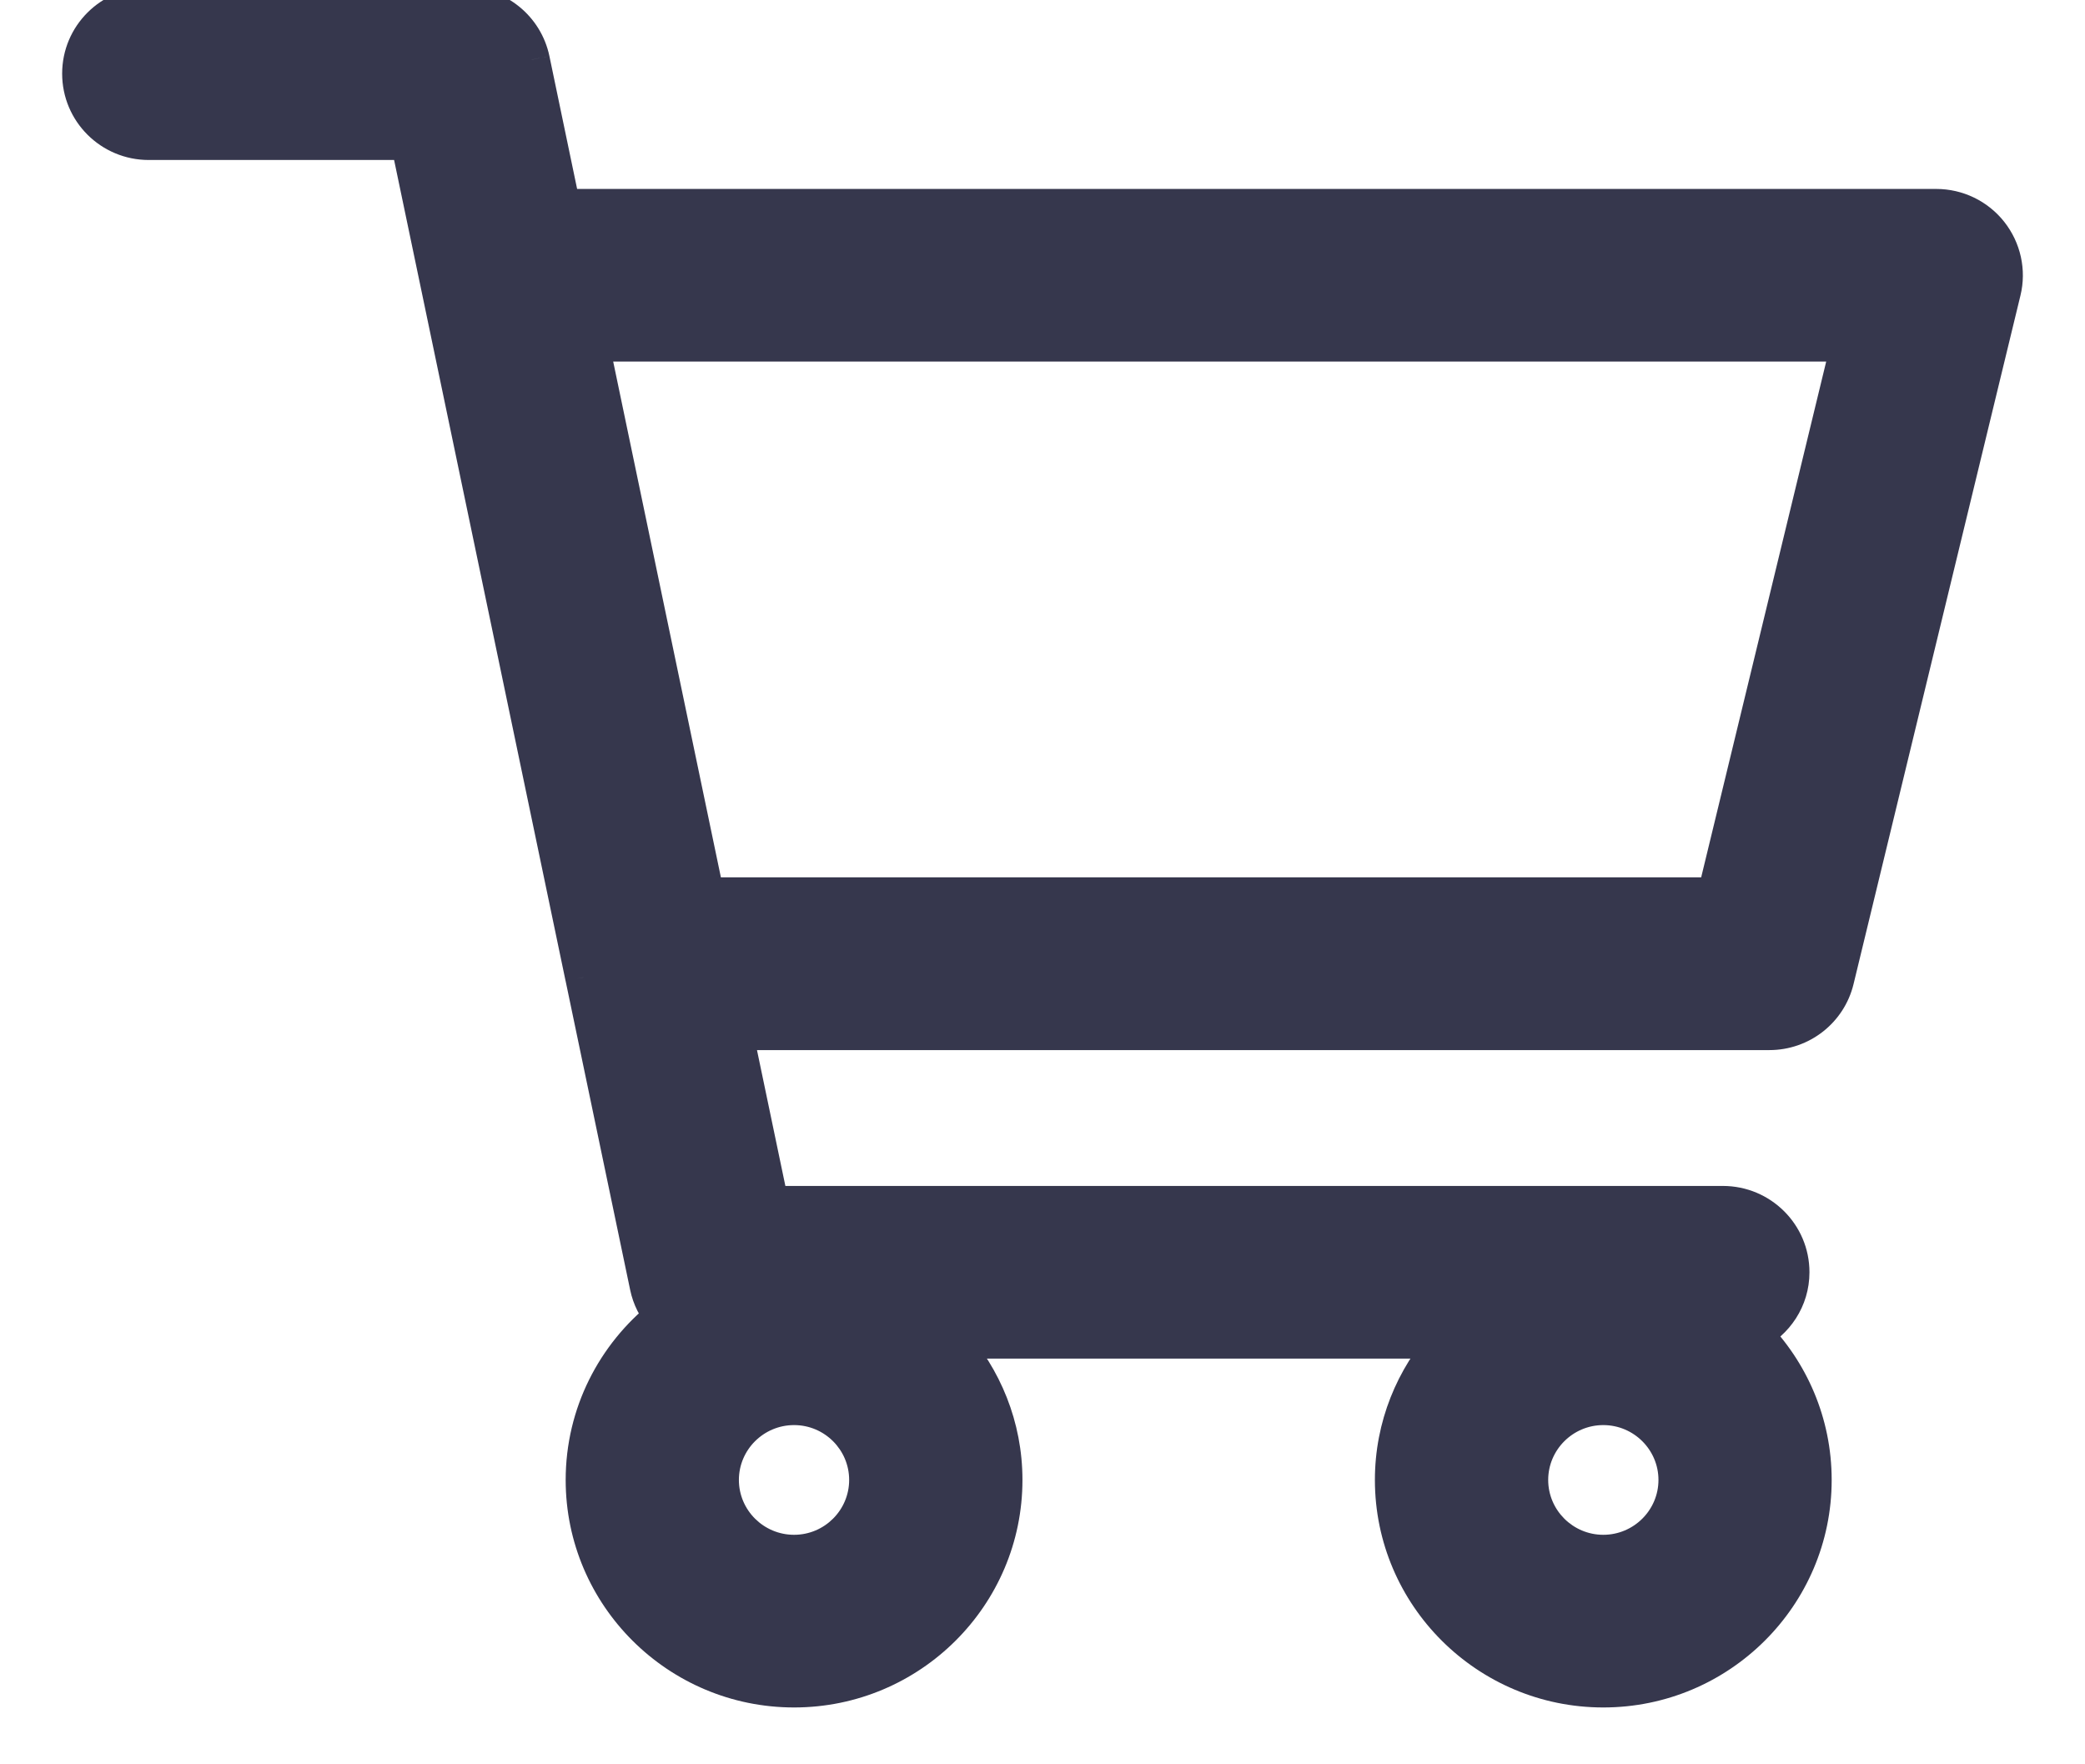 <svg width="26" height="22" viewBox="0 0 26 22" fill="none" xmlns="http://www.w3.org/2000/svg">
<path fill-rule="evenodd" clip-rule="evenodd" d="M21.391 11.165H8.807L7.37 4.284H23.059L21.391 11.165ZM19.993 19.363C19.49 19.363 19.081 18.955 19.081 18.454C19.081 17.953 19.49 17.546 19.993 17.546C20.497 17.546 20.906 17.953 20.906 18.454C20.906 18.955 20.497 19.363 19.993 19.363V19.363ZM9.902 19.363C9.399 19.363 8.989 18.955 8.989 18.454C8.989 17.953 9.399 17.546 9.902 17.546C10.405 17.546 10.814 17.953 10.814 18.454C10.814 18.955 10.405 19.363 9.902 19.363V19.363ZM24.817 2.906C24.655 2.701 24.407 2.581 24.145 2.581H7.014L6.63 0.745C6.548 0.35 6.198 0.066 5.793 0.066H1.855C1.383 0.066 1 0.448 1 0.918C1 1.388 1.383 1.77 1.855 1.77H5.097L5.48 3.602C5.481 3.604 5.481 3.605 5.481 3.607L7.274 12.187L7.274 12.19L8.078 16.038C8.108 16.182 8.175 16.31 8.265 16.416C7.665 16.895 7.279 17.63 7.279 18.454C7.279 19.895 8.456 21.066 9.902 21.066C11.348 21.066 12.525 19.895 12.525 18.454C12.525 17.787 12.27 17.178 11.854 16.716H18.041C17.625 17.178 17.37 17.787 17.37 18.454C17.37 19.895 18.547 21.066 19.993 21.066C21.44 21.066 22.616 19.895 22.616 18.454C22.616 17.742 22.328 17.096 21.863 16.625C22.144 16.485 22.339 16.199 22.339 15.864C22.339 15.394 21.956 15.013 21.484 15.013H9.611L9.163 12.869H22.064C22.459 12.869 22.803 12.599 22.896 12.217L24.976 3.632C25.038 3.379 24.979 3.111 24.817 2.906V2.906Z" fill="#36374D"/>
<path d="M21.391 11.165V11.39H21.568L21.61 11.218L21.391 11.165ZM8.807 11.165L8.587 11.211L8.624 11.39H8.807V11.165ZM7.37 4.284V4.059H7.093L7.15 4.33L7.37 4.284ZM23.059 4.284L23.277 4.337L23.345 4.059H23.059V4.284ZM7.014 2.581L6.794 2.627L6.831 2.806H7.014V2.581ZM6.63 0.745L6.41 0.79L6.41 0.791L6.63 0.745ZM5.097 1.77L5.318 1.724L5.28 1.545H5.097V1.77ZM5.48 3.602L5.704 3.574L5.703 3.565L5.701 3.556L5.48 3.602ZM5.481 3.607L5.702 3.56L5.699 3.552L5.481 3.607ZM7.274 12.187L7.494 12.143L7.494 12.141L7.274 12.187ZM7.274 12.19L7.054 12.234L7.054 12.236L7.274 12.19ZM8.078 16.038L7.858 16.084L7.858 16.084L8.078 16.038ZM8.265 16.416L8.406 16.592L8.587 16.447L8.436 16.27L8.265 16.416ZM11.854 16.716V16.491H11.35L11.687 16.866L11.854 16.716ZM18.041 16.716L18.208 16.866L18.545 16.491H18.041V16.716ZM21.863 16.625L21.762 16.423L21.484 16.561L21.702 16.783L21.863 16.625ZM9.611 15.013L9.391 15.059L9.428 15.238H9.611V15.013ZM9.163 12.869V12.644H8.886L8.943 12.915L9.163 12.869ZM22.896 12.217L23.114 12.27L23.114 12.27L22.896 12.217ZM24.976 3.632L25.195 3.685L25.195 3.685L24.976 3.632ZM21.391 10.94H8.807V11.39H21.391V10.94ZM9.027 11.119L7.59 4.238L7.15 4.33L8.587 11.211L9.027 11.119ZM7.37 4.509H23.059V4.059H7.37V4.509ZM22.84 4.231L21.172 11.112L21.61 11.218L23.277 4.337L22.84 4.231ZM19.993 19.138C19.614 19.138 19.306 18.83 19.306 18.454H18.856C18.856 19.081 19.367 19.588 19.993 19.588V19.138ZM19.306 18.454C19.306 18.078 19.614 17.77 19.993 17.77V17.32C19.367 17.32 18.856 17.828 18.856 18.454H19.306ZM19.993 17.77C20.373 17.77 20.681 18.078 20.681 18.454H21.131C21.131 17.828 20.62 17.32 19.993 17.32V17.77ZM20.681 18.454C20.681 18.83 20.373 19.138 19.993 19.138V19.588C20.62 19.588 21.131 19.081 21.131 18.454H20.681ZM9.902 19.138C9.522 19.138 9.214 18.83 9.214 18.454H8.764C8.764 19.081 9.275 19.588 9.902 19.588V19.138ZM9.214 18.454C9.214 18.078 9.522 17.77 9.902 17.77V17.32C9.275 17.32 8.764 17.828 8.764 18.454H9.214ZM9.902 17.77C10.282 17.77 10.589 18.078 10.589 18.454H11.039C11.039 17.828 10.528 17.32 9.902 17.32V17.77ZM10.589 18.454C10.589 18.83 10.282 19.138 9.902 19.138V19.588C10.528 19.588 11.039 19.081 11.039 18.454H10.589ZM24.993 2.766C24.788 2.507 24.476 2.356 24.145 2.356V2.806C24.338 2.806 24.521 2.894 24.64 3.045L24.993 2.766ZM24.145 2.356H7.014V2.806H24.145V2.356ZM7.234 2.535L6.851 0.699L6.41 0.791L6.794 2.627L7.234 2.535ZM6.851 0.699C6.746 0.199 6.304 -0.159 5.793 -0.159V0.291C6.092 0.291 6.35 0.5 6.41 0.79L6.851 0.699ZM5.793 -0.159H1.855V0.291H5.793V-0.159ZM1.855 -0.159C1.259 -0.159 0.775 0.323 0.775 0.918H1.225C1.225 0.573 1.506 0.291 1.855 0.291V-0.159ZM0.775 0.918C0.775 1.514 1.259 1.995 1.855 1.995V1.545C1.506 1.545 1.225 1.263 1.225 0.918H0.775ZM1.855 1.995H5.097V1.545H1.855V1.995ZM4.877 1.816L5.26 3.648L5.701 3.556L5.318 1.724L4.877 1.816ZM5.257 3.63C5.257 3.629 5.258 3.633 5.258 3.637C5.259 3.642 5.26 3.651 5.263 3.661L5.699 3.552C5.702 3.561 5.703 3.569 5.703 3.572C5.704 3.573 5.704 3.574 5.704 3.575C5.704 3.575 5.704 3.575 5.704 3.575C5.704 3.575 5.704 3.575 5.704 3.574L5.257 3.63ZM5.261 3.653L7.053 12.233L7.494 12.141L5.701 3.561L5.261 3.653ZM7.053 12.232L7.054 12.234L7.495 12.146L7.494 12.143L7.053 12.232ZM7.054 12.236L7.858 16.084L8.298 15.992L7.494 12.144L7.054 12.236ZM7.858 16.084C7.896 16.267 7.98 16.43 8.094 16.563L8.436 16.27C8.369 16.191 8.32 16.097 8.298 15.992L7.858 16.084ZM8.125 16.241C7.474 16.76 7.054 17.558 7.054 18.454H7.504C7.504 17.702 7.856 17.031 8.406 16.592L8.125 16.241ZM7.054 18.454C7.054 20.02 8.332 21.291 9.902 21.291V20.841C8.579 20.841 7.504 19.77 7.504 18.454H7.054ZM9.902 21.291C11.472 21.291 12.75 20.02 12.75 18.454H12.3C12.3 19.77 11.225 20.841 9.902 20.841V21.291ZM12.75 18.454C12.75 17.728 12.472 17.067 12.022 16.566L11.687 16.866C12.067 17.29 12.3 17.845 12.3 18.454H12.75ZM11.854 16.941H18.041V16.491H11.854V16.941ZM17.873 16.566C17.423 17.067 17.145 17.728 17.145 18.454H17.595C17.595 17.845 17.828 17.29 18.208 16.866L17.873 16.566ZM17.145 18.454C17.145 20.02 18.424 21.291 19.993 21.291V20.841C18.67 20.841 17.595 19.77 17.595 18.454H17.145ZM19.993 21.291C21.563 21.291 22.841 20.02 22.841 18.454H22.391C22.391 19.77 21.316 20.841 19.993 20.841V21.291ZM22.841 18.454C22.841 17.68 22.528 16.978 22.023 16.467L21.702 16.783C22.128 17.214 22.391 17.804 22.391 18.454H22.841ZM21.962 16.826C22.315 16.651 22.564 16.29 22.564 15.864H22.114C22.114 16.108 21.972 16.319 21.762 16.423L21.962 16.826ZM22.564 15.864C22.564 15.269 22.08 14.788 21.484 14.788V15.238C21.833 15.238 22.114 15.519 22.114 15.864H22.564ZM21.484 14.788H9.611V15.238H21.484V14.788ZM9.831 14.967L9.383 12.823L8.943 12.915L9.391 15.059L9.831 14.967ZM9.163 13.094H22.064V12.644H9.163V13.094ZM22.064 13.094C22.563 13.094 22.997 12.754 23.114 12.27L22.677 12.164C22.609 12.445 22.356 12.644 22.064 12.644V13.094ZM23.114 12.27L25.195 3.685L24.758 3.579L22.677 12.164L23.114 12.27ZM25.195 3.685C25.273 3.365 25.198 3.026 24.993 2.766L24.64 3.045C24.76 3.196 24.803 3.393 24.758 3.579L25.195 3.685Z" fill="#36374D"/>
</svg>
